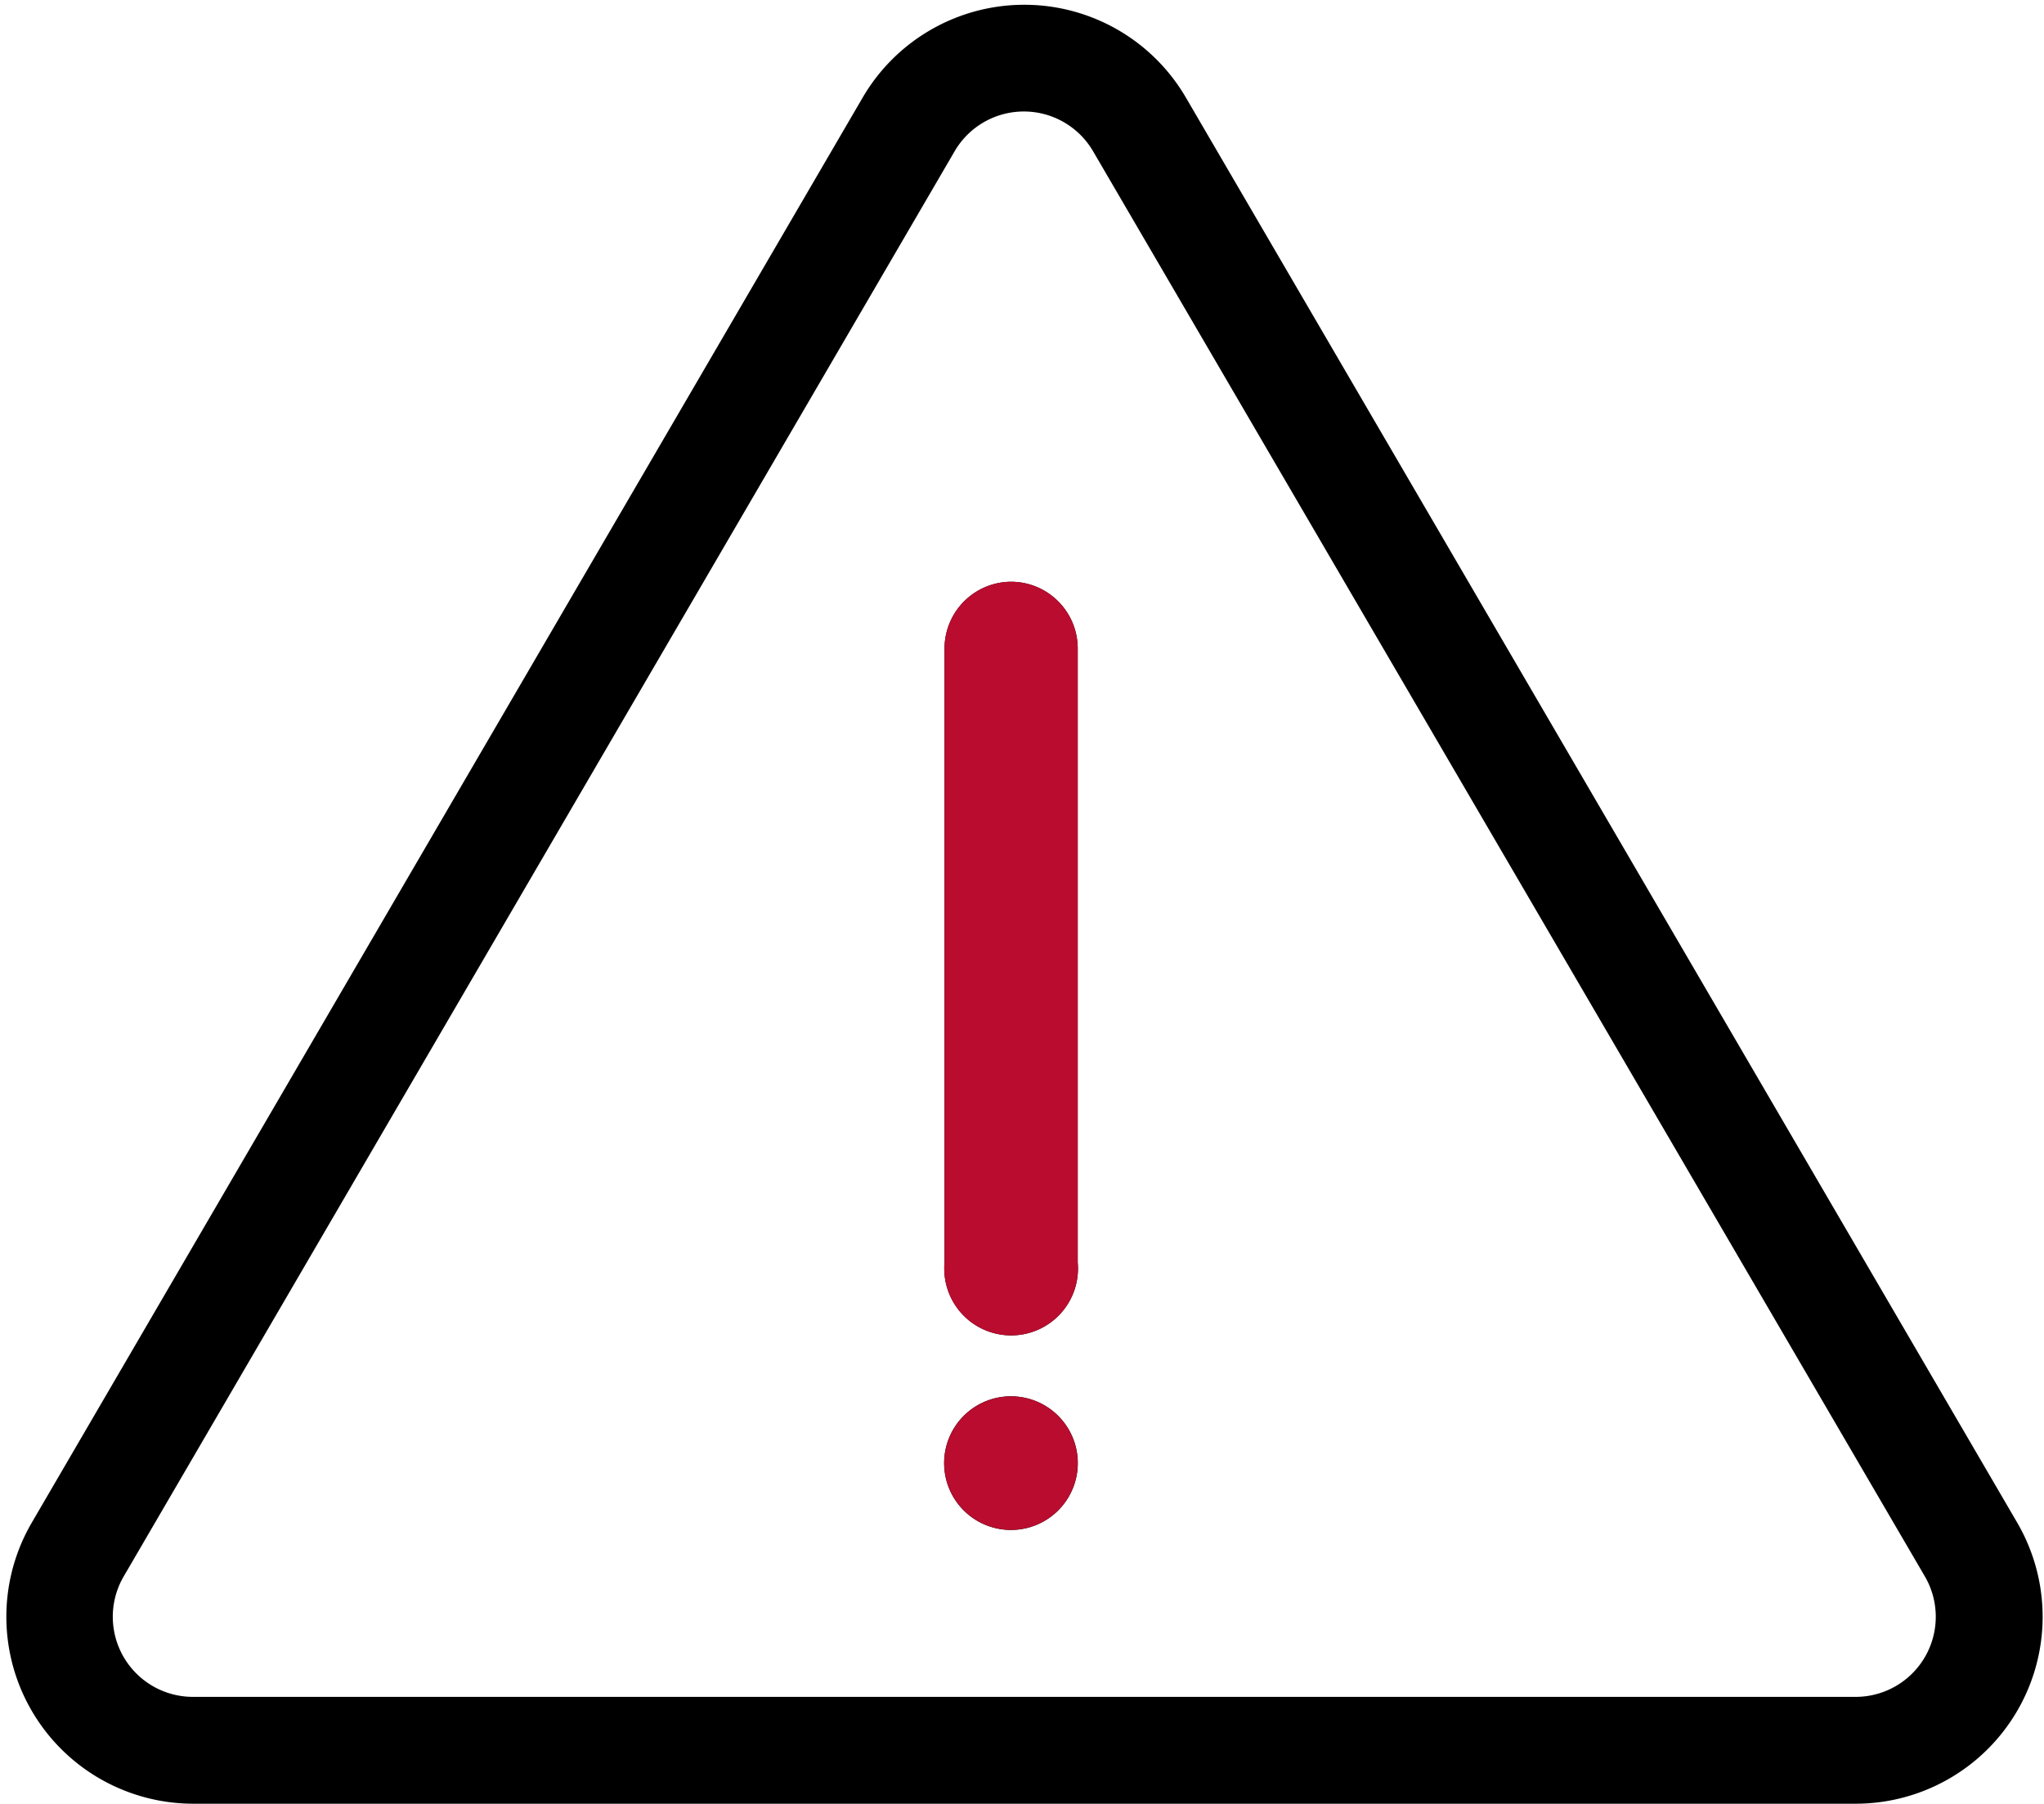 <svg id="Icons" xmlns="http://www.w3.org/2000/svg" viewBox="0 0 192.6 170"><defs><style>.cls-1,.cls-2{fill-rule:evenodd;}.cls-2,.cls-3{fill:#ba0c2f;}</style></defs><path class="cls-1" d="M181.37,148.57,103,14.26a7.55,7.55,0,0,0-13.05,0L11.66,148.57a7.55,7.55,0,0,0,6.52,11.36H174.85A7.55,7.55,0,0,0,181.37,148.57ZM111.74,9.19a17.63,17.63,0,0,0-30.45,0L3,143.5A17.62,17.62,0,0,0,18.18,170H174.85a17.62,17.62,0,0,0,15.22-26.5ZM95.26,54.83a6.29,6.29,0,0,1,6.29,6.29V119A6.3,6.3,0,1,1,89,119V61.12A6.3,6.3,0,0,1,95.26,54.83Zm0,89.37a6.3,6.3,0,1,0-6.3-6.3A6.3,6.3,0,0,0,95.26,144.2Z"/><path class="cls-2" d="M95.26,54.83a6.29,6.29,0,0,1,6.29,6.29V119A6.3,6.3,0,1,1,89,119V61.12A6.3,6.3,0,0,1,95.26,54.83Z"/><circle class="cls-3" cx="95.26" cy="137.9" r="6.29"/></svg>